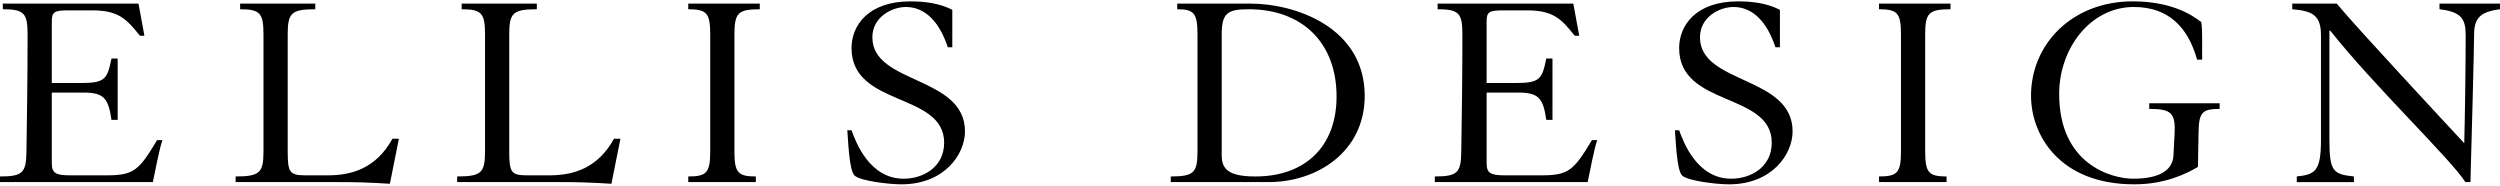 <?xml version="1.0" encoding="utf-8"?>
<!-- Generator: Adobe Illustrator 18.0.0, SVG Export Plug-In . SVG Version: 6.00 Build 0)  -->
<!DOCTYPE svg PUBLIC "-//W3C//DTD SVG 1.1//EN" "http://www.w3.org/Graphics/SVG/1.1/DTD/svg11.dtd">
<svg version="1.1" id="Layer_1" xmlns="http://www.w3.org/2000/svg" xmlns:xlink="http://www.w3.org/1999/xlink" x="0px" y="0px"
	 width="350px" height="26px" viewBox="0 0 350 26" enable-background="new 0 0 350 26" xml:space="preserve">
<g>
	<path d="M0,24.705c3.232,0,3.665-0.552,3.704-3.547c0.079-5.124,0.158-10.642,0.158-16.316c0-2.996-0.473-3.547-3.468-3.547V0.506
		H19.39l0.827,4.493h-0.631c-1.813-2.246-2.917-3.546-6.621-3.546H9.577c-1.971,0-2.325,0.196-2.325,1.575v8.592h4.059
		c3.389,0,3.705-0.512,4.296-3.428h0.867v8.591h-0.867c-0.433-3.074-1.103-3.823-3.941-3.823H7.252v9.931
		c0,1.341,0.591,1.656,2.522,1.656h5.202c3.744,0,4.493-0.709,7.015-4.926h0.749c-0.394,1.024-1.024,4.375-1.34,5.872H0V24.705z"/>
	<path d="M55.845,19.423l-1.261,6.305c-1.34-0.078-2.68-0.158-3.981-0.196c-1.3-0.04-2.601-0.04-3.823-0.04H32.986v-0.788
		c3.429,0,3.902-0.552,3.902-3.547V4.842c0-2.996-0.473-3.547-3.271-3.547V0.506H44.14v0.789c-3.389,0-3.862,0.552-3.862,3.547
		v16.316c0,3.034,0.276,3.389,2.561,3.389h3.075c3.271,0,6.739-0.947,9.025-5.124H55.845z"/>
	<path d="M86.86,19.423l-1.261,6.305c-1.34-0.078-2.68-0.158-3.981-0.196c-1.3-0.04-2.601-0.04-3.823-0.04H64.002v-0.788
		c3.429,0,3.902-0.552,3.902-3.547V4.842c0-2.996-0.473-3.547-3.271-3.547V0.506h10.523v0.789c-3.389,0-3.862,0.552-3.862,3.547
		v16.316c0,3.034,0.276,3.389,2.561,3.389h3.075c3.271,0,6.739-0.947,9.025-5.124H86.86z"/>
	<path d="M102.82,21.158c0,2.996,0.473,3.547,2.996,3.547v0.788h-9.459v-0.788c2.602,0,3.074-0.552,3.074-3.547V4.842
		c0-2.996-0.472-3.547-3.074-3.547V0.506h10.01v0.789c-3.074,0-3.547,0.552-3.547,3.547V21.158z"/>
	<path d="M133.323,6.615h-0.63c-1.183-3.587-3.193-5.636-5.873-5.636c-1.931,0-4.689,1.379-4.689,4.257
		c0,6.581,12.966,5.36,12.966,13.162c0,3.193-2.878,7.41-8.907,7.41c-1.734,0-5.715-0.473-6.543-1.223
		c-0.788-0.709-0.906-5.044-1.024-6.345h0.59c0.591,1.616,2.484,6.779,7.292,6.779c2.68,0,5.674-1.575,5.674-5.044
		c0-7.093-12.966-4.966-12.966-13.242c0-3.192,2.366-6.541,8.237-6.541c1.971,0,4.019,0.236,5.872,1.182V6.615z"/>
	<path d="M163.906,24.705c3.27,0,3.743-0.552,3.743-3.547V4.842c0-2.996-0.473-3.547-2.838-3.547V0.506h10.286
		c6.109,0,15.962,3.232,15.962,12.928c0,7.803-6.661,12.059-13.44,12.059h-13.714V24.705z M171.039,21.709
		c0,1.891,0.827,2.996,4.729,2.996c6.937,0,11.351-4.178,11.351-11.193c0-7.528-4.808-12.217-12.297-12.217
		c-2.956,0-3.783,0.512-3.783,3.547V21.709z"/>
	<path d="M200.873,24.705c3.232,0,3.665-0.552,3.705-3.547c0.078-5.124,0.158-10.642,0.158-16.316c0-2.996-0.473-3.547-3.469-3.547
		V0.506h18.996l0.829,4.493h-0.631c-1.813-2.246-2.916-3.546-6.621-3.546h-3.389c-1.971,0-2.325,0.196-2.325,1.575v8.592h4.059
		c3.389,0,3.704-0.512,4.295-3.428h0.867v8.591h-0.867c-0.434-3.074-1.103-3.823-3.941-3.823h-4.413v9.931
		c0,1.341,0.59,1.656,2.522,1.656h5.202c3.743,0,4.493-0.709,7.015-4.926h0.749c-0.395,1.024-1.025,4.375-1.341,5.872h-21.4V24.705z
		"/>
	<path d="M249.189,6.615h-0.63c-1.183-3.587-3.193-5.636-5.873-5.636c-1.931,0-4.689,1.379-4.689,4.257
		c0,6.581,12.966,5.36,12.966,13.162c0,3.193-2.878,7.41-8.907,7.41c-1.734,0-5.715-0.473-6.543-1.223
		c-0.788-0.709-0.906-5.044-1.024-6.345h0.59c0.591,1.616,2.484,6.779,7.292,6.779c2.68,0,5.674-1.575,5.674-5.044
		c0-7.093-12.966-4.966-12.966-13.242c0-3.192,2.366-6.541,8.237-6.541c1.971,0,4.019,0.236,5.872,1.182V6.615z"/>
	<path d="M269.524,21.158c0,2.996,0.473,3.547,2.996,3.547v0.788h-9.459v-0.788c2.602,0,3.074-0.552,3.074-3.547V4.842
		c0-2.996-0.472-3.547-3.074-3.547V0.506h10.01v0.789c-3.074,0-3.547,0.552-3.547,3.547V21.158z"/>
	<path d="M307.595,8.349c-1.301-4.612-4.059-7.37-8.867-7.37c-6.069,0-10.444,5.793-10.444,12.178
		c0,9.853,7.33,11.862,10.364,11.862c4.099,0,5.558-1.457,5.636-3.27l0.158-2.956c0.158-2.996-0.472-3.547-3.547-3.547v-0.789h9.853
		v0.789c-2.561,0-2.916,0.552-2.956,3.547l-0.078,4.571c-1.577,0.945-4.611,2.444-8.907,2.444c-10.483,0-14.463-6.897-14.463-12.415
		c0-7.213,5.754-13.202,14.227-13.202c5.084,0,8.04,1.655,9.617,2.916c0.196,1.459,0.078,3.507,0.118,5.242H307.595z"/>
	<path d="M321.546,24.705c2.522-0.276,3.389-0.671,3.389-5.084V4.92c0-2.916-1.339-3.389-4.019-3.626V0.506h6.227
		c3.074,3.705,15.96,17.499,17.853,19.549c0.118-4.651,0.198-11.429,0.198-15.174c0-2.325-0.71-3.232-3.665-3.586V0.506H350v0.789
		c-2.836,0.354-3.625,1.301-3.625,3.586c0,1.459-0.316,13.755-0.512,20.612h-0.709c-2.05-3.232-12.808-13.478-18.918-21.202h-0.118
		v15.331c0,4.413,0.552,4.769,3.429,5.084v0.788h-8.001V24.705z"/>
</g>
</svg>
